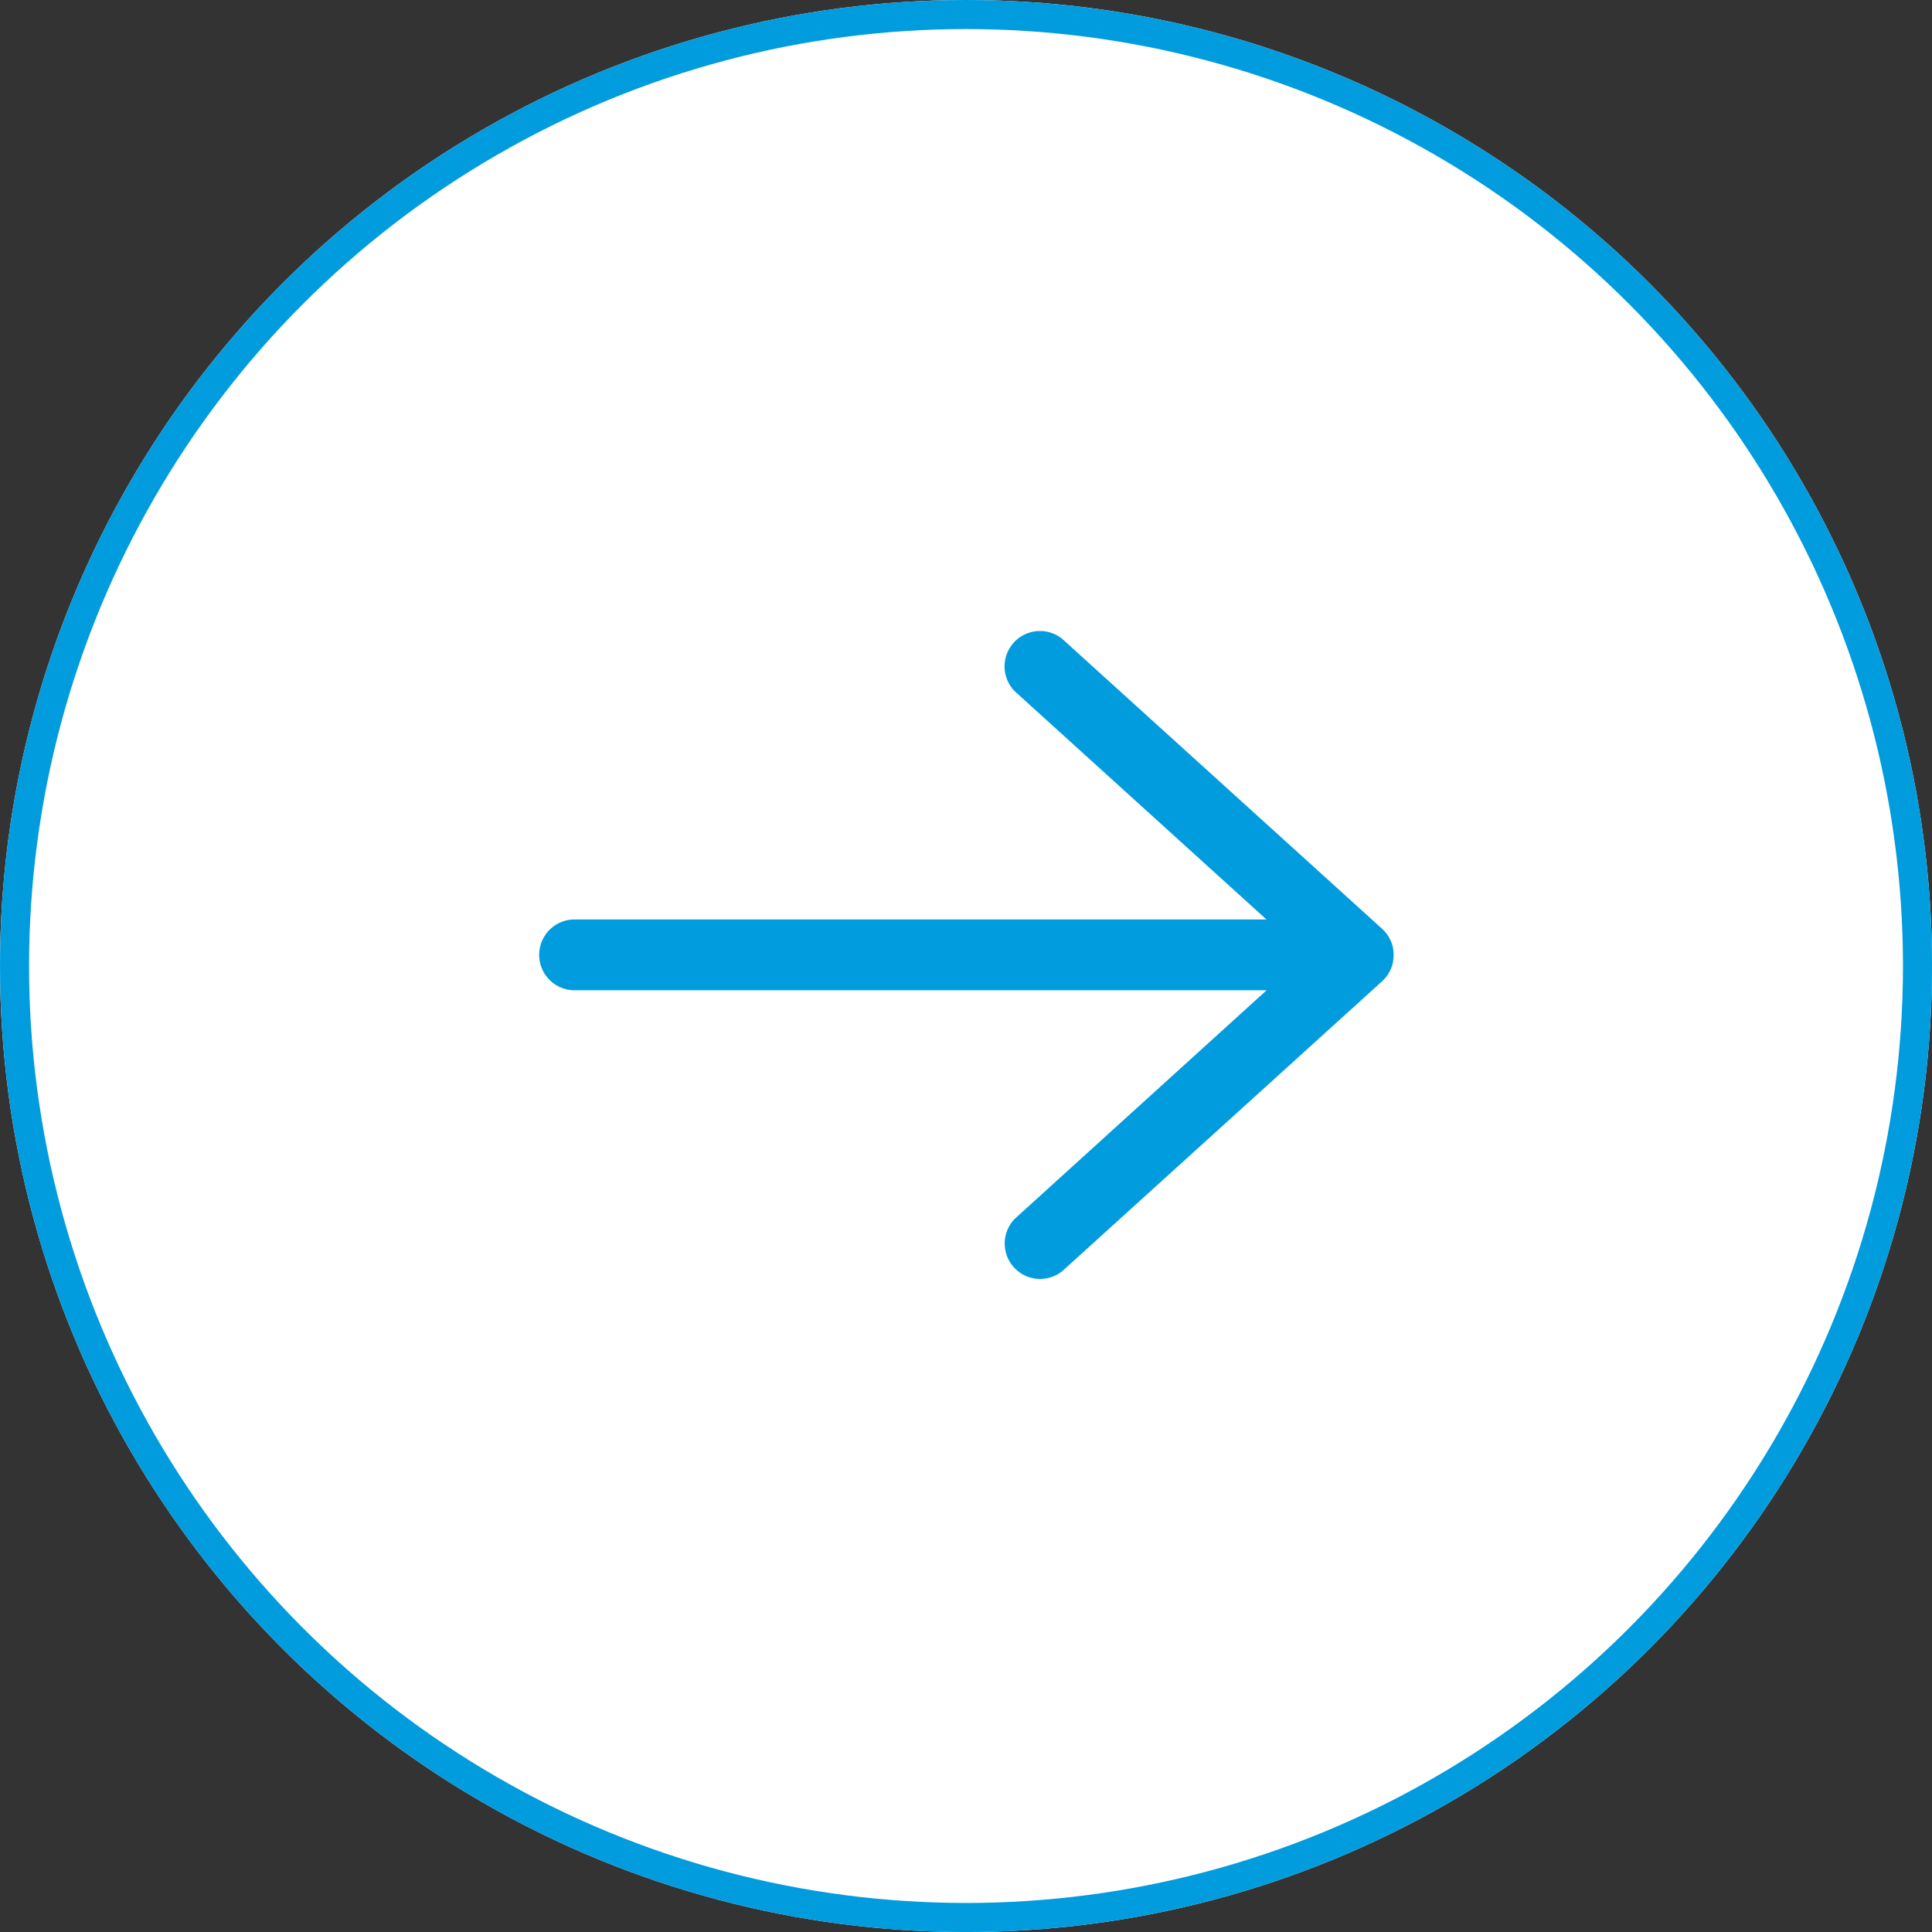 <svg xmlns="http://www.w3.org/2000/svg" xmlns:xlink="http://www.w3.org/1999/xlink" width="66.461" height="66.461" viewBox="0 0 66.461 66.461">
  <rect x="0" y="0" width="66.461" height="66.461" fill="#333333" stroke="none"/>
  <defs>
    <clipPath id="clip-path">
      <rect id="長方形_346" data-name="長方形 346" width="29.431" height="22.375" fill="#019cde"/>
    </clipPath>
  </defs>
  <g id="グループ_66" data-name="グループ 66" transform="translate(-794.741)">
    <g id="グループ_1415" data-name="グループ 1415" transform="translate(794.741)">
      <g id="楕円形_32" data-name="楕円形 32" fill="#fff" stroke="#019cde" stroke-width="1">
        <circle cx="33.231" cy="33.231" r="33.231" stroke="none"/>
        <circle cx="33.231" cy="33.231" r="32.731" fill="none"/>
      </g>
      <g id="グループ_1337" data-name="グループ 1337" transform="translate(18.513 21.667)">
        <g id="グループ_1336" data-name="グループ 1336" clip-path="url(#clip-path)">
          <path id="パス_47476" data-name="パス 47476" d="M29.1,12.02l.036-.039c.016-.018.03-.037.045-.056l.03-.04c.015-.021.029-.043.042-.065l.022-.037c.014-.026.027-.052.04-.079,0-.01.01-.02.015-.03.013-.03.025-.062.036-.093l.008-.022c.011-.035.02-.07.028-.106,0-.005,0-.01,0-.015.008-.036.013-.074.018-.111,0,0,0-.009,0-.014a1.211,1.211,0,0,0,0-.254s0-.009,0-.014c0-.038-.01-.075-.018-.111,0-.005,0-.01,0-.015-.008-.036-.017-.071-.028-.106l-.008-.022c-.011-.032-.022-.063-.036-.093l-.015-.03c-.013-.027-.025-.053-.04-.079l-.022-.037c-.014-.022-.027-.044-.042-.065l-.03-.04c-.015-.019-.029-.038-.045-.056l-.036-.039c-.016-.017-.032-.034-.05-.05l-.019-.019-11-9.97a1.218,1.218,0,0,0-1.636,1.8l8.658,7.85H1.218a1.218,1.218,0,0,0,0,2.435h23.84L16.4,20.255a1.218,1.218,0,0,0,1.636,1.8l11-9.97.019-.019c.017-.016.033-.033.05-.05" transform="translate(0 0)" fill="#019cde"/>
        </g>
      </g>
    </g>
  </g>
</svg>
